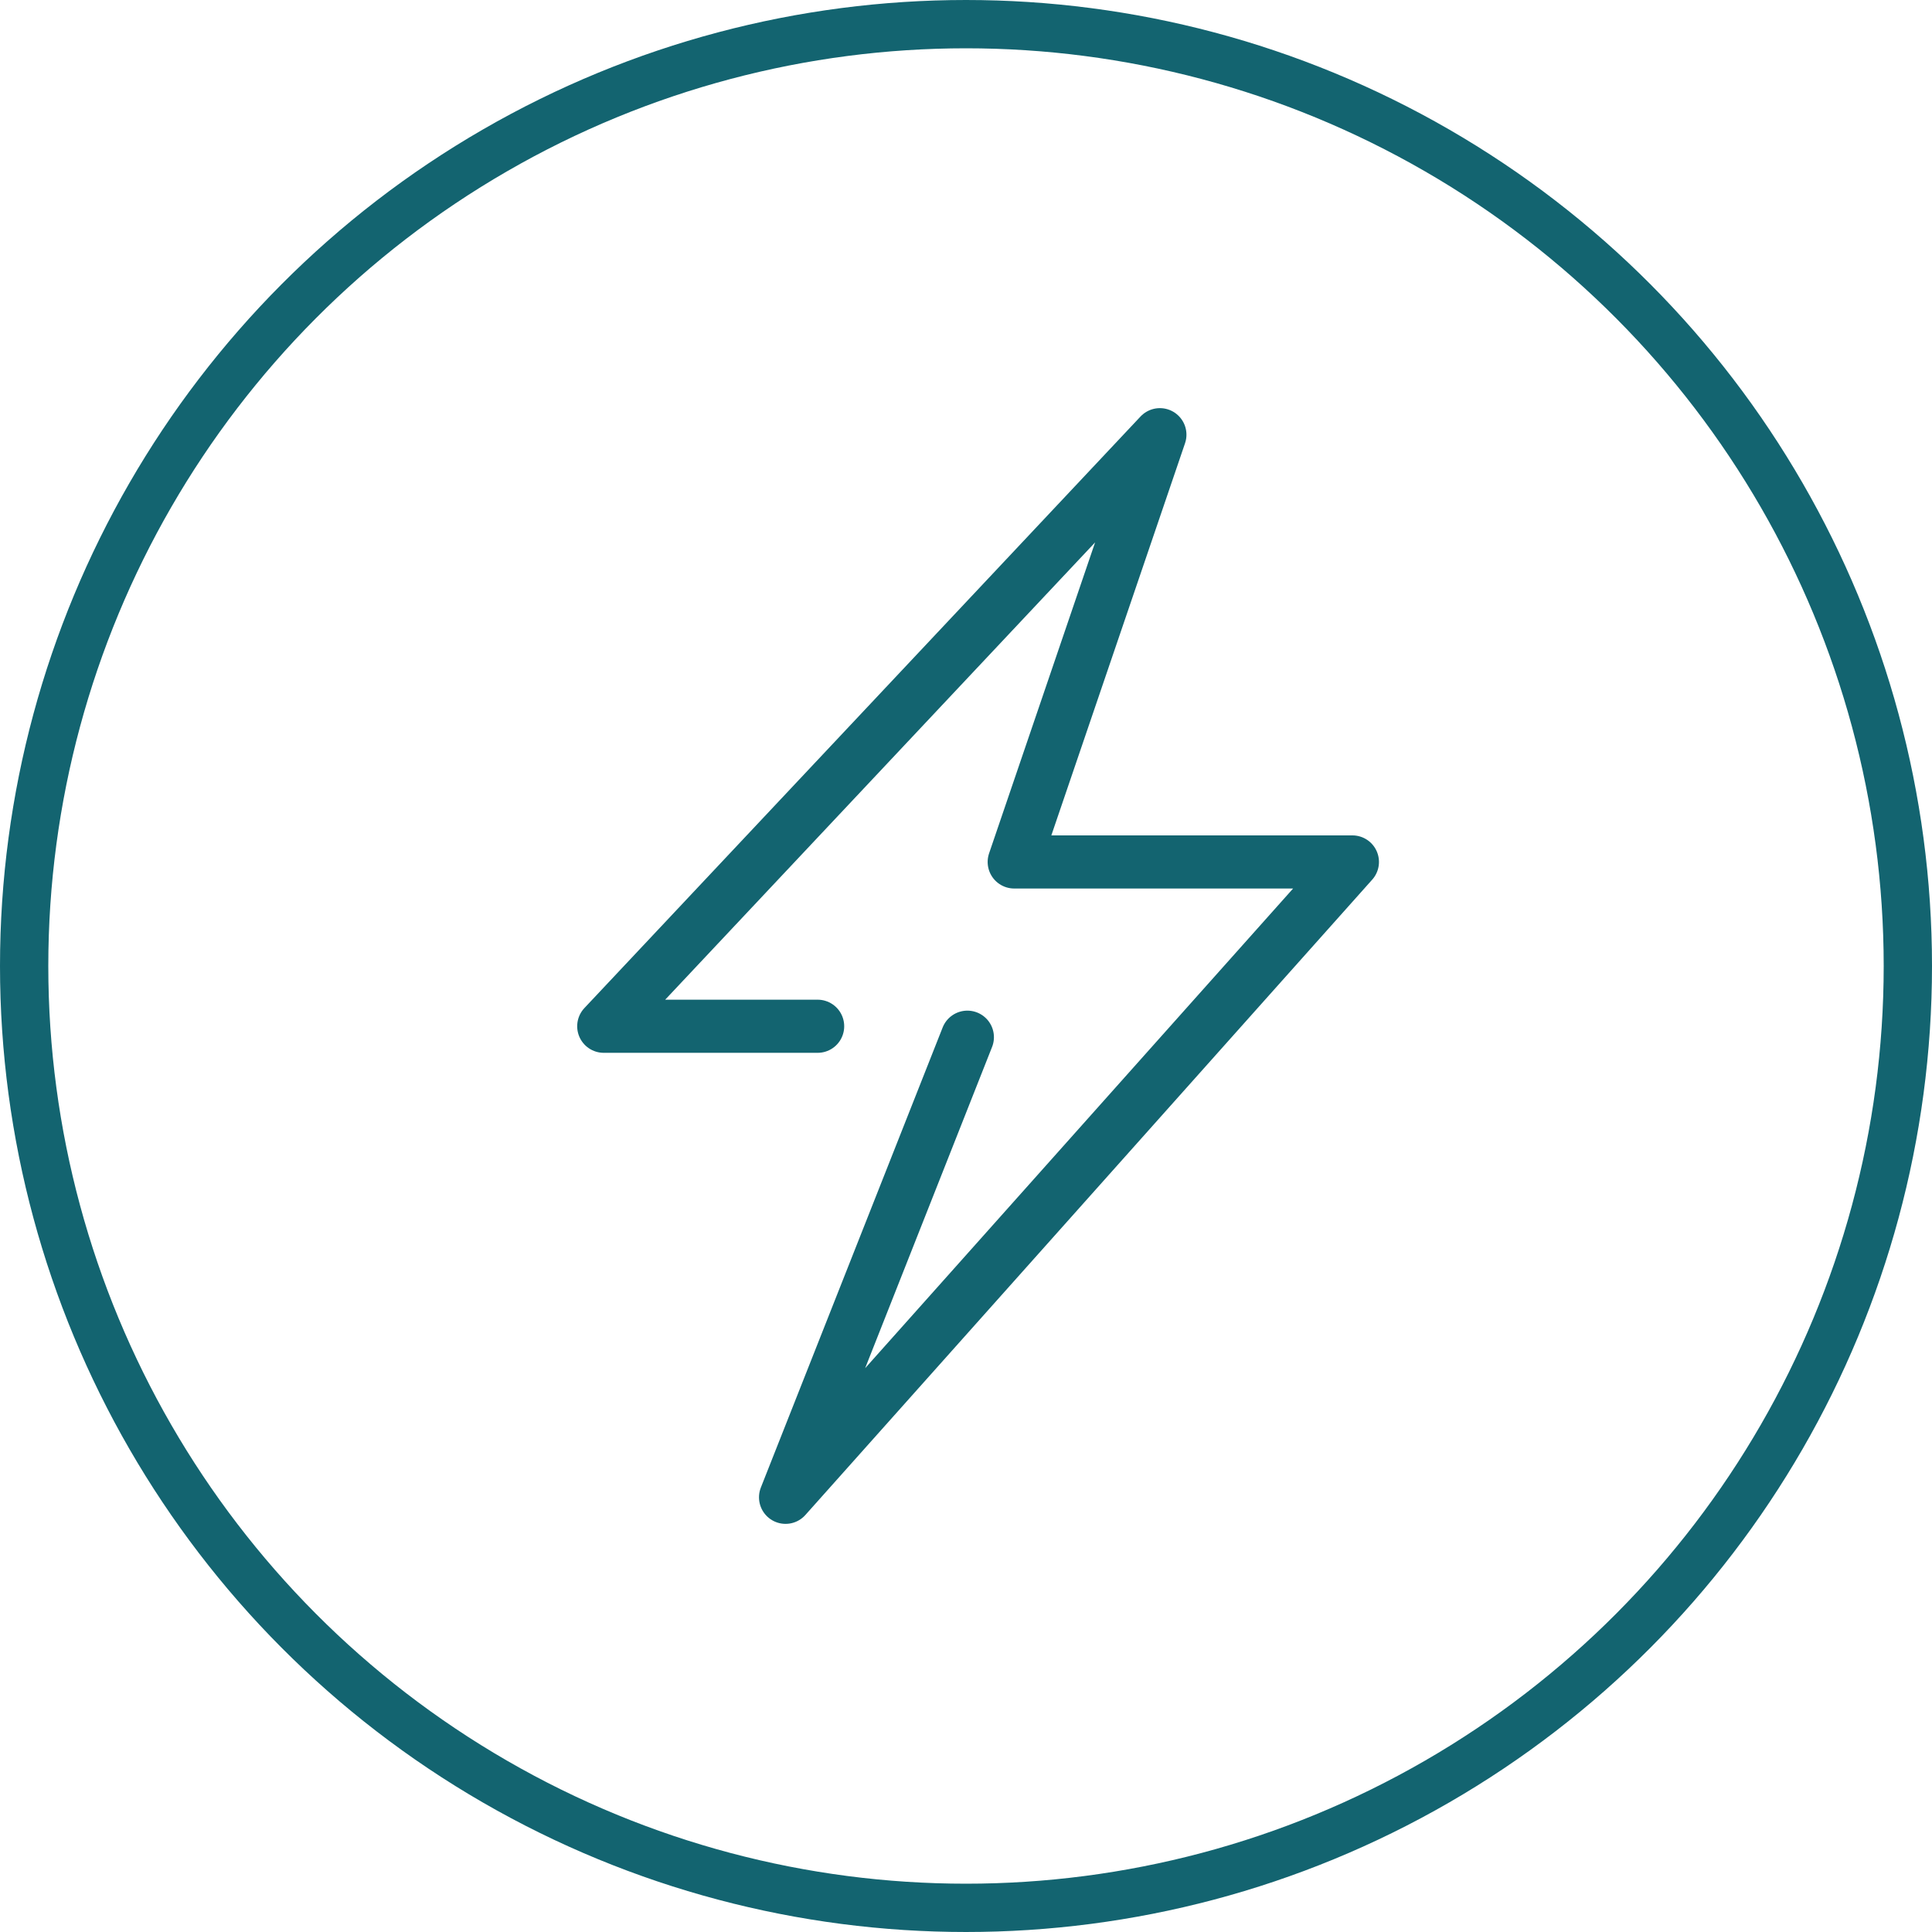 <svg width="48" height="48" viewBox="0 0 48 48" fill="none" xmlns="http://www.w3.org/2000/svg">
<circle cx="24" cy="24" r="23.4" stroke="#136470" stroke-width="1.2"/>
<path d="M20.314 25.497H15L28.817 10.8L25.198 21.415H33.6L19.517 37.2L24.034 25.769" stroke="#136470" stroke-width="1.32" stroke-linecap="round" stroke-linejoin="round"/>
</svg>
